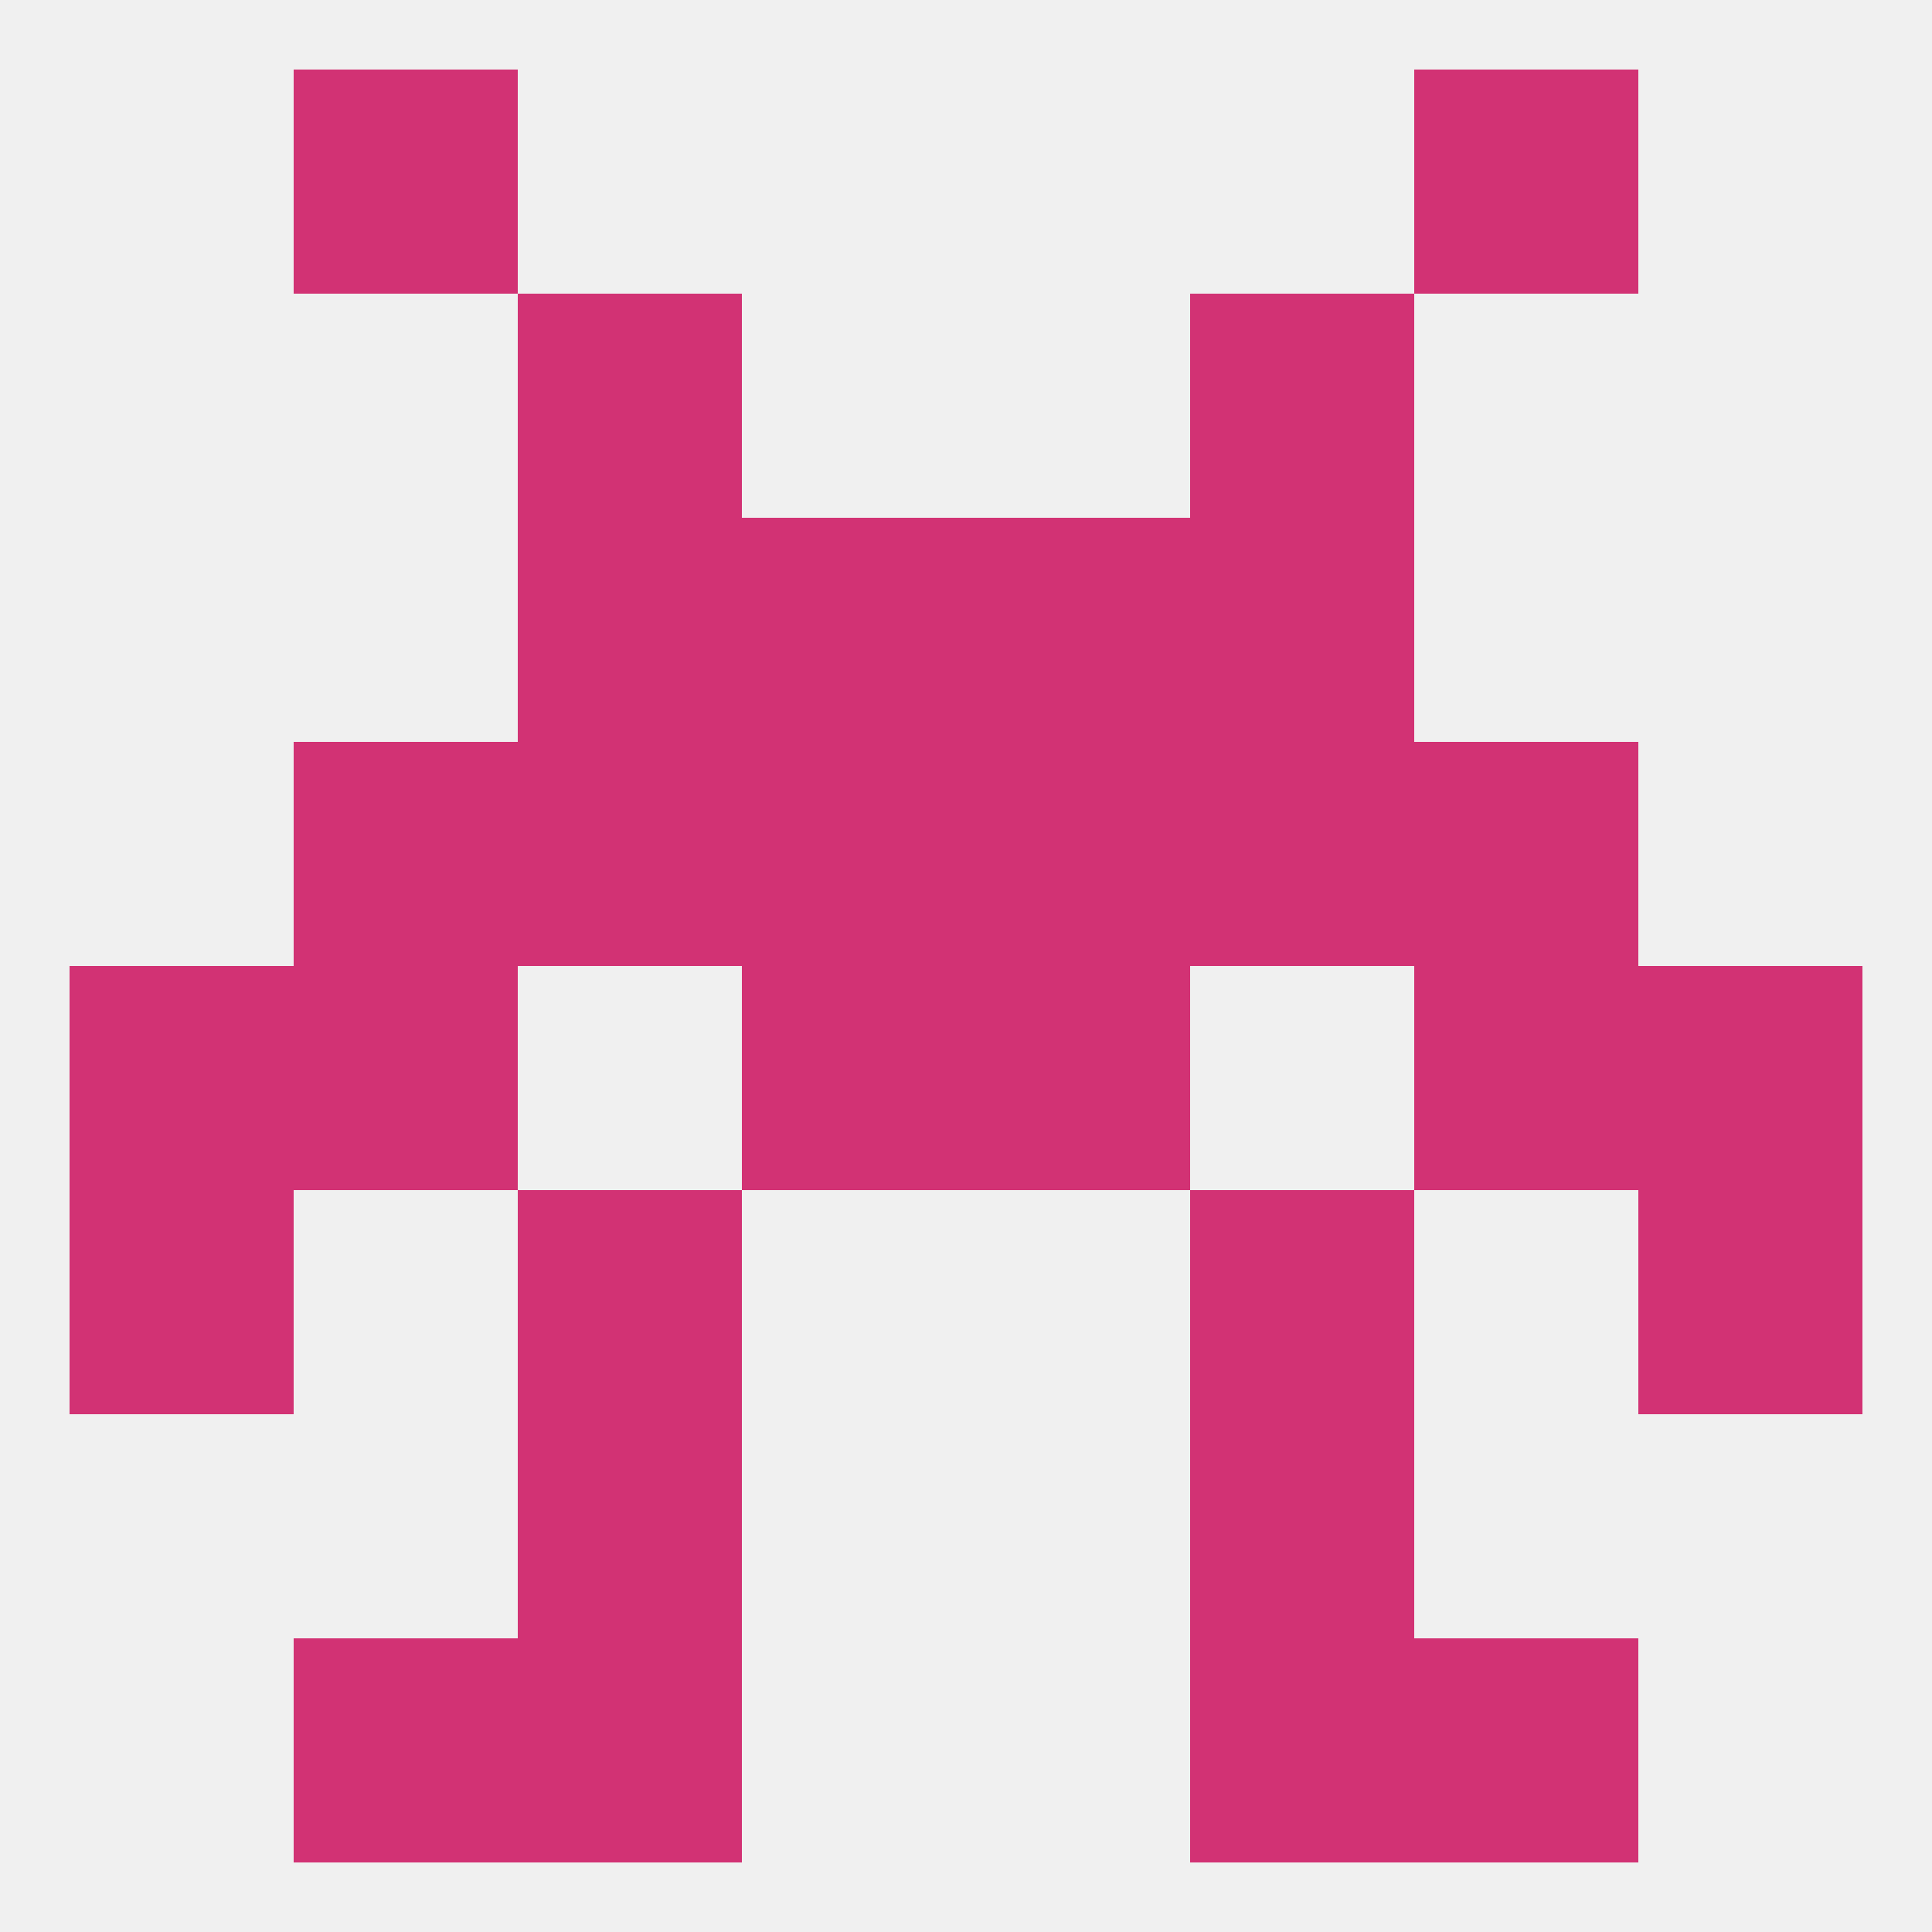 
<!--   <?xml version="1.0"?> -->
<svg version="1.1" baseprofile="full" xmlns="http://www.w3.org/2000/svg" xmlns:xlink="http://www.w3.org/1999/xlink" xmlns:ev="http://www.w3.org/2001/xml-events" width="250" height="250" viewBox="0 0 250 250" >
	<rect width="100%" height="100%" fill="rgba(240,240,240,255)"/>

	<rect x="67" y="212" width="29" height="29" fill="rgba(210,50,116,255)"/>
	<rect x="154" y="212" width="29" height="29" fill="rgba(210,50,116,255)"/>
	<rect x="38" y="212" width="29" height="29" fill="rgba(210,50,116,255)"/>
	<rect x="183" y="212" width="29" height="29" fill="rgba(210,50,116,255)"/>
	<rect x="38" y="9" width="29" height="29" fill="rgba(210,50,116,255)"/>
	<rect x="183" y="9" width="29" height="29" fill="rgba(210,50,116,255)"/>
	<rect x="67" y="154" width="29" height="29" fill="rgba(210,50,116,255)"/>
	<rect x="154" y="154" width="29" height="29" fill="rgba(210,50,116,255)"/>
	<rect x="9" y="154" width="29" height="29" fill="rgba(210,50,116,255)"/>
	<rect x="212" y="154" width="29" height="29" fill="rgba(210,50,116,255)"/>
	<rect x="38" y="96" width="29" height="29" fill="rgba(210,50,116,255)"/>
	<rect x="183" y="96" width="29" height="29" fill="rgba(210,50,116,255)"/>
	<rect x="67" y="96" width="29" height="29" fill="rgba(210,50,116,255)"/>
	<rect x="154" y="96" width="29" height="29" fill="rgba(210,50,116,255)"/>
	<rect x="96" y="96" width="29" height="29" fill="rgba(210,50,116,255)"/>
	<rect x="125" y="96" width="29" height="29" fill="rgba(210,50,116,255)"/>
	<rect x="67" y="67" width="29" height="29" fill="rgba(210,50,116,255)"/>
	<rect x="154" y="67" width="29" height="29" fill="rgba(210,50,116,255)"/>
	<rect x="96" y="67" width="29" height="29" fill="rgba(210,50,116,255)"/>
	<rect x="125" y="67" width="29" height="29" fill="rgba(210,50,116,255)"/>
	<rect x="67" y="38" width="29" height="29" fill="rgba(210,50,116,255)"/>
	<rect x="154" y="38" width="29" height="29" fill="rgba(210,50,116,255)"/>
	<rect x="96" y="125" width="29" height="29" fill="rgba(210,50,116,255)"/>
	<rect x="125" y="125" width="29" height="29" fill="rgba(210,50,116,255)"/>
	<rect x="38" y="125" width="29" height="29" fill="rgba(210,50,116,255)"/>
	<rect x="183" y="125" width="29" height="29" fill="rgba(210,50,116,255)"/>
	<rect x="9" y="125" width="29" height="29" fill="rgba(210,50,116,255)"/>
	<rect x="212" y="125" width="29" height="29" fill="rgba(210,50,116,255)"/>
	<rect x="67" y="183" width="29" height="29" fill="rgba(210,50,116,255)"/>
	<rect x="154" y="183" width="29" height="29" fill="rgba(210,50,116,255)"/>
</svg>